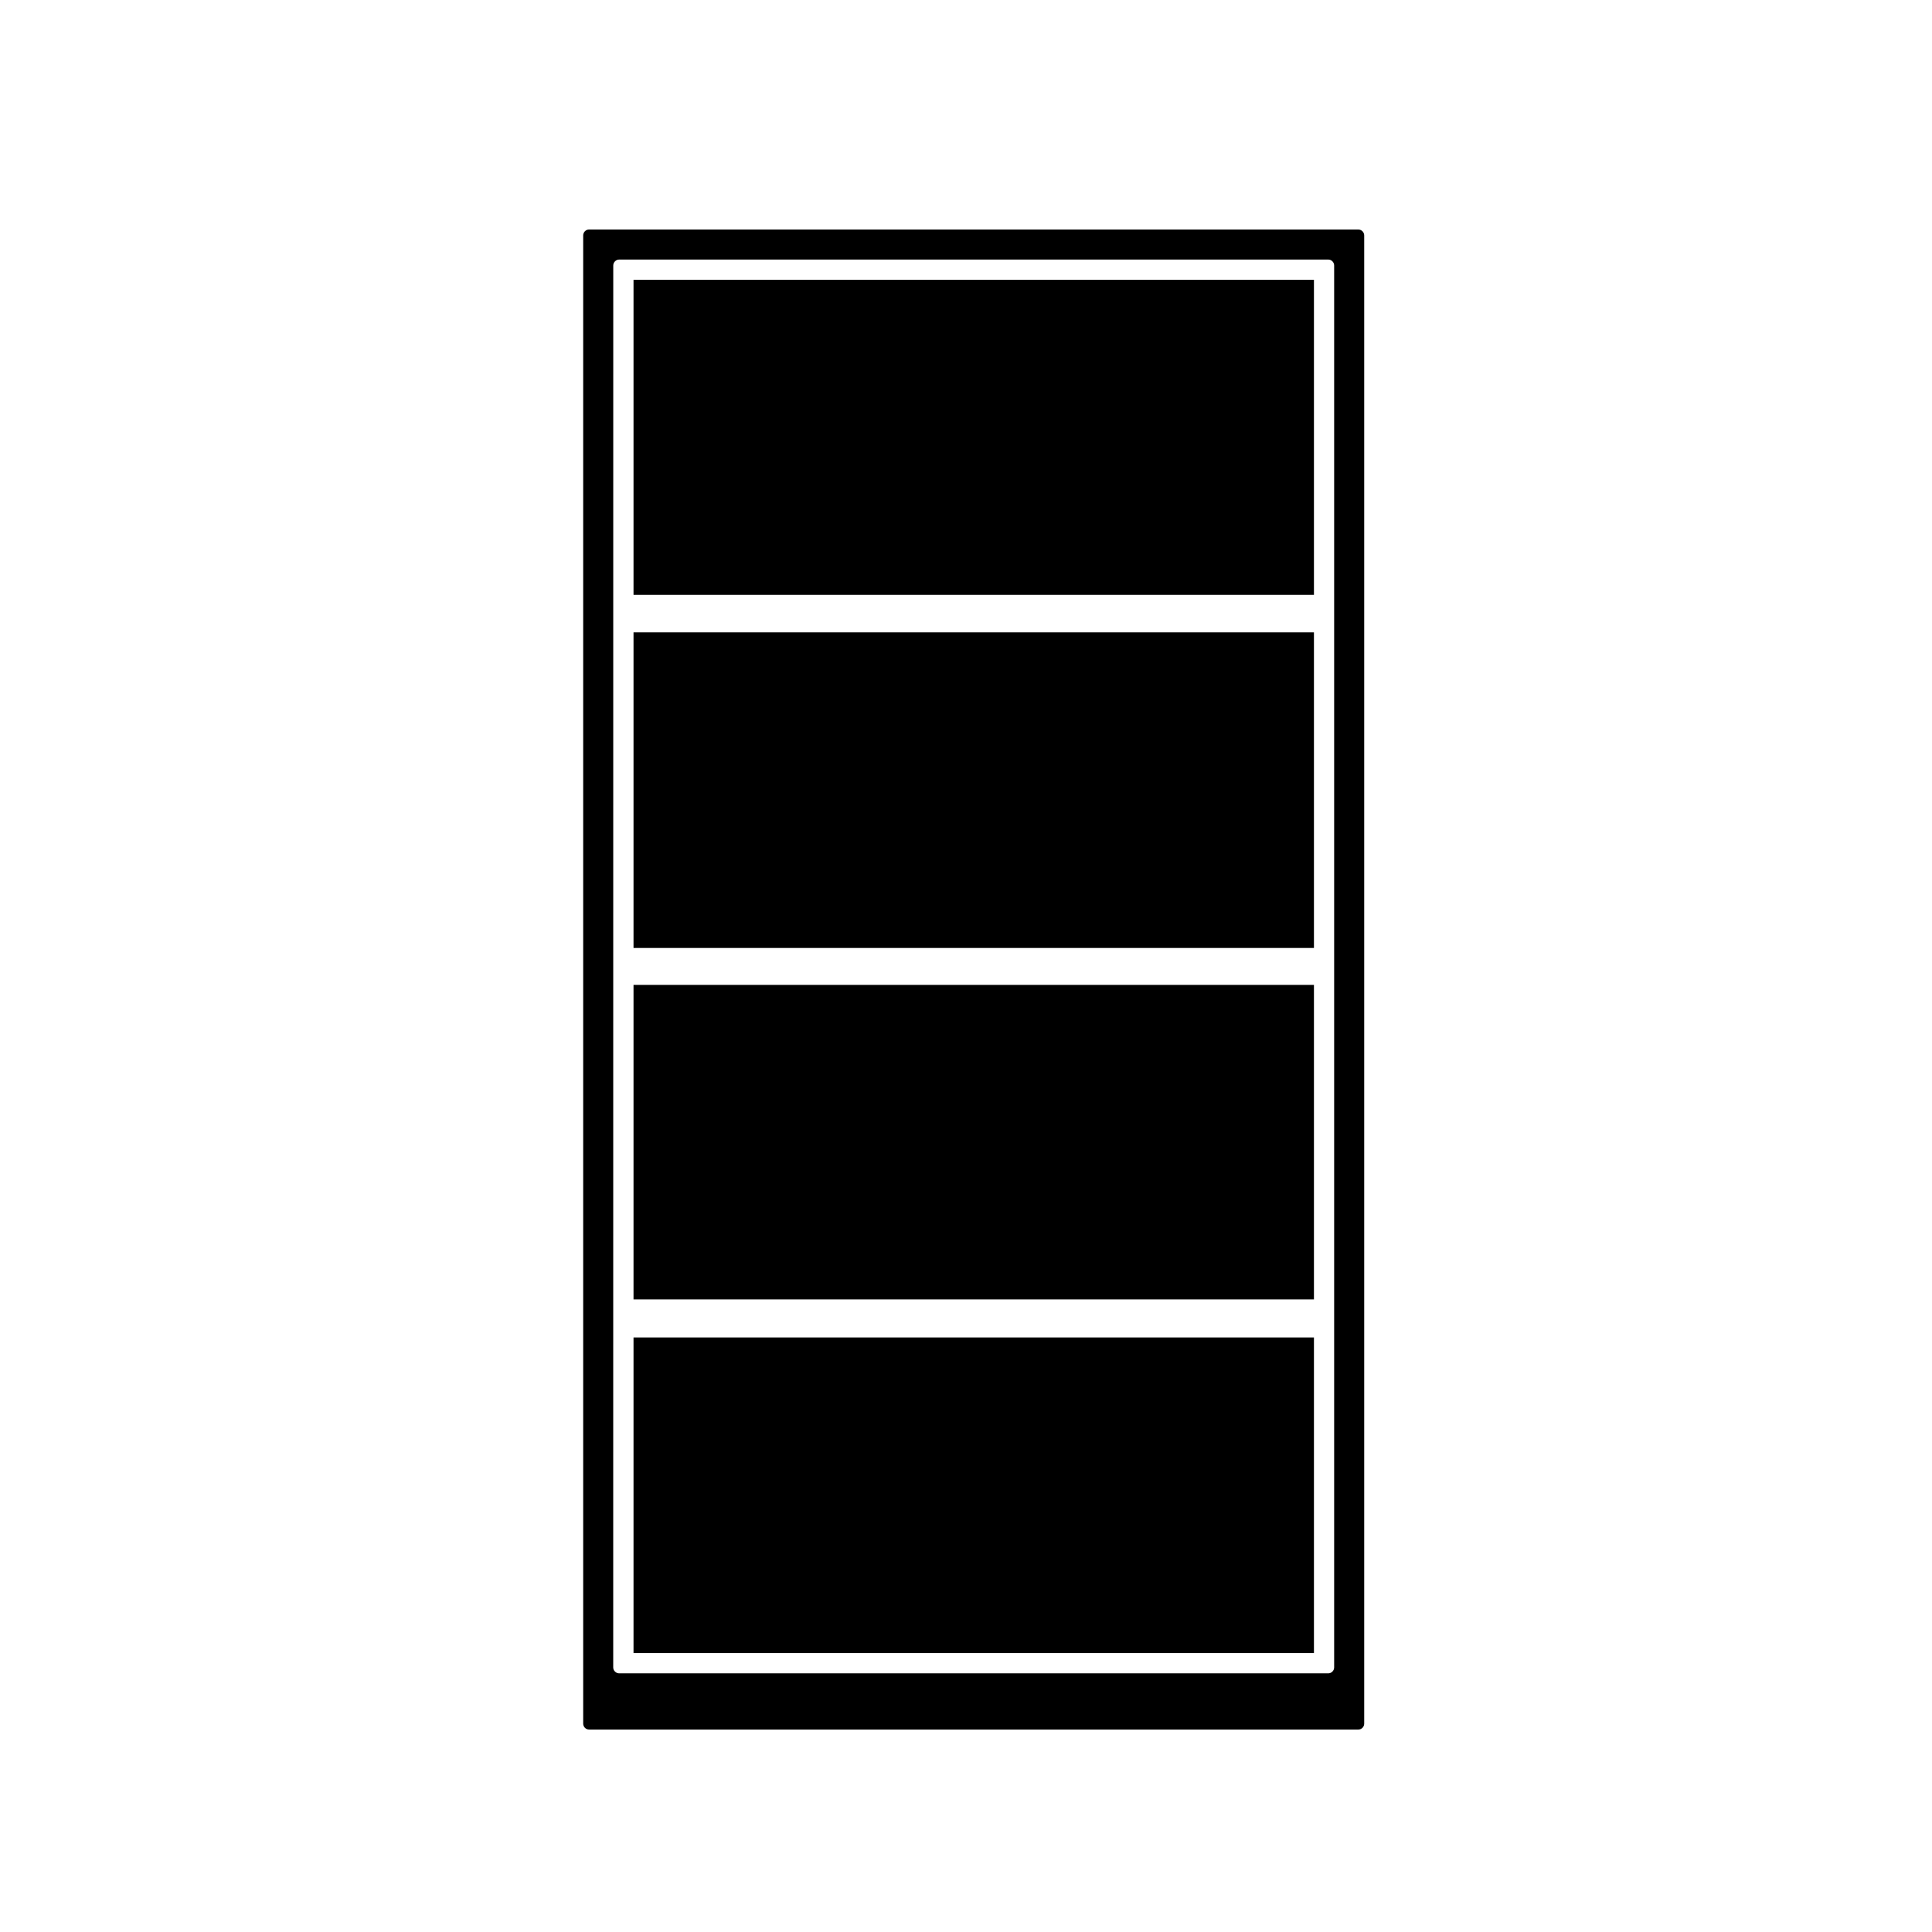 <?xml version="1.0" encoding="UTF-8"?>
<!-- Uploaded to: SVG Repo, www.svgrepo.com, Generator: SVG Repo Mixer Tools -->
<svg fill="#000000" width="800px" height="800px" version="1.1" viewBox="144 144 512 512" xmlns="http://www.w3.org/2000/svg">
 <g>
  <path d="m311.89 218.15h180.32v83.492h-180.32z"/>
  <path d="m311.89 405.01h180.32v83.344h-180.32z"/>
  <path d="m311.89 311.58h180.32v83.641h-180.32z"/>
  <path d="m311.89 498.44h180.32v83.641h-180.32z"/>
  <path d="m503.96 204.82h-203.84c-0.871 0-1.57 0.711-1.57 1.57v394.39c0 0.867 0.707 1.57 1.57 1.57h203.84c0.867 0 1.57-0.711 1.57-1.57v-394.38c0-0.867-0.703-1.574-1.57-1.574zm-197.44 9.543c0-0.43 0.172-0.82 0.465-1.113 0.309-0.312 0.707-0.465 1.113-0.465h187.89c0.406 0 0.805 0.152 1.113 0.465 0.312 0.309 0.465 0.707 0.465 1.113v371.51c0 0.406-0.152 0.805-0.465 1.113-0.309 0.312-0.707 0.465-1.113 0.465h-187.9c-0.406 0-0.805-0.152-1.113-0.465-0.293-0.293-0.465-0.684-0.465-1.113z"/>
 </g>
</svg>